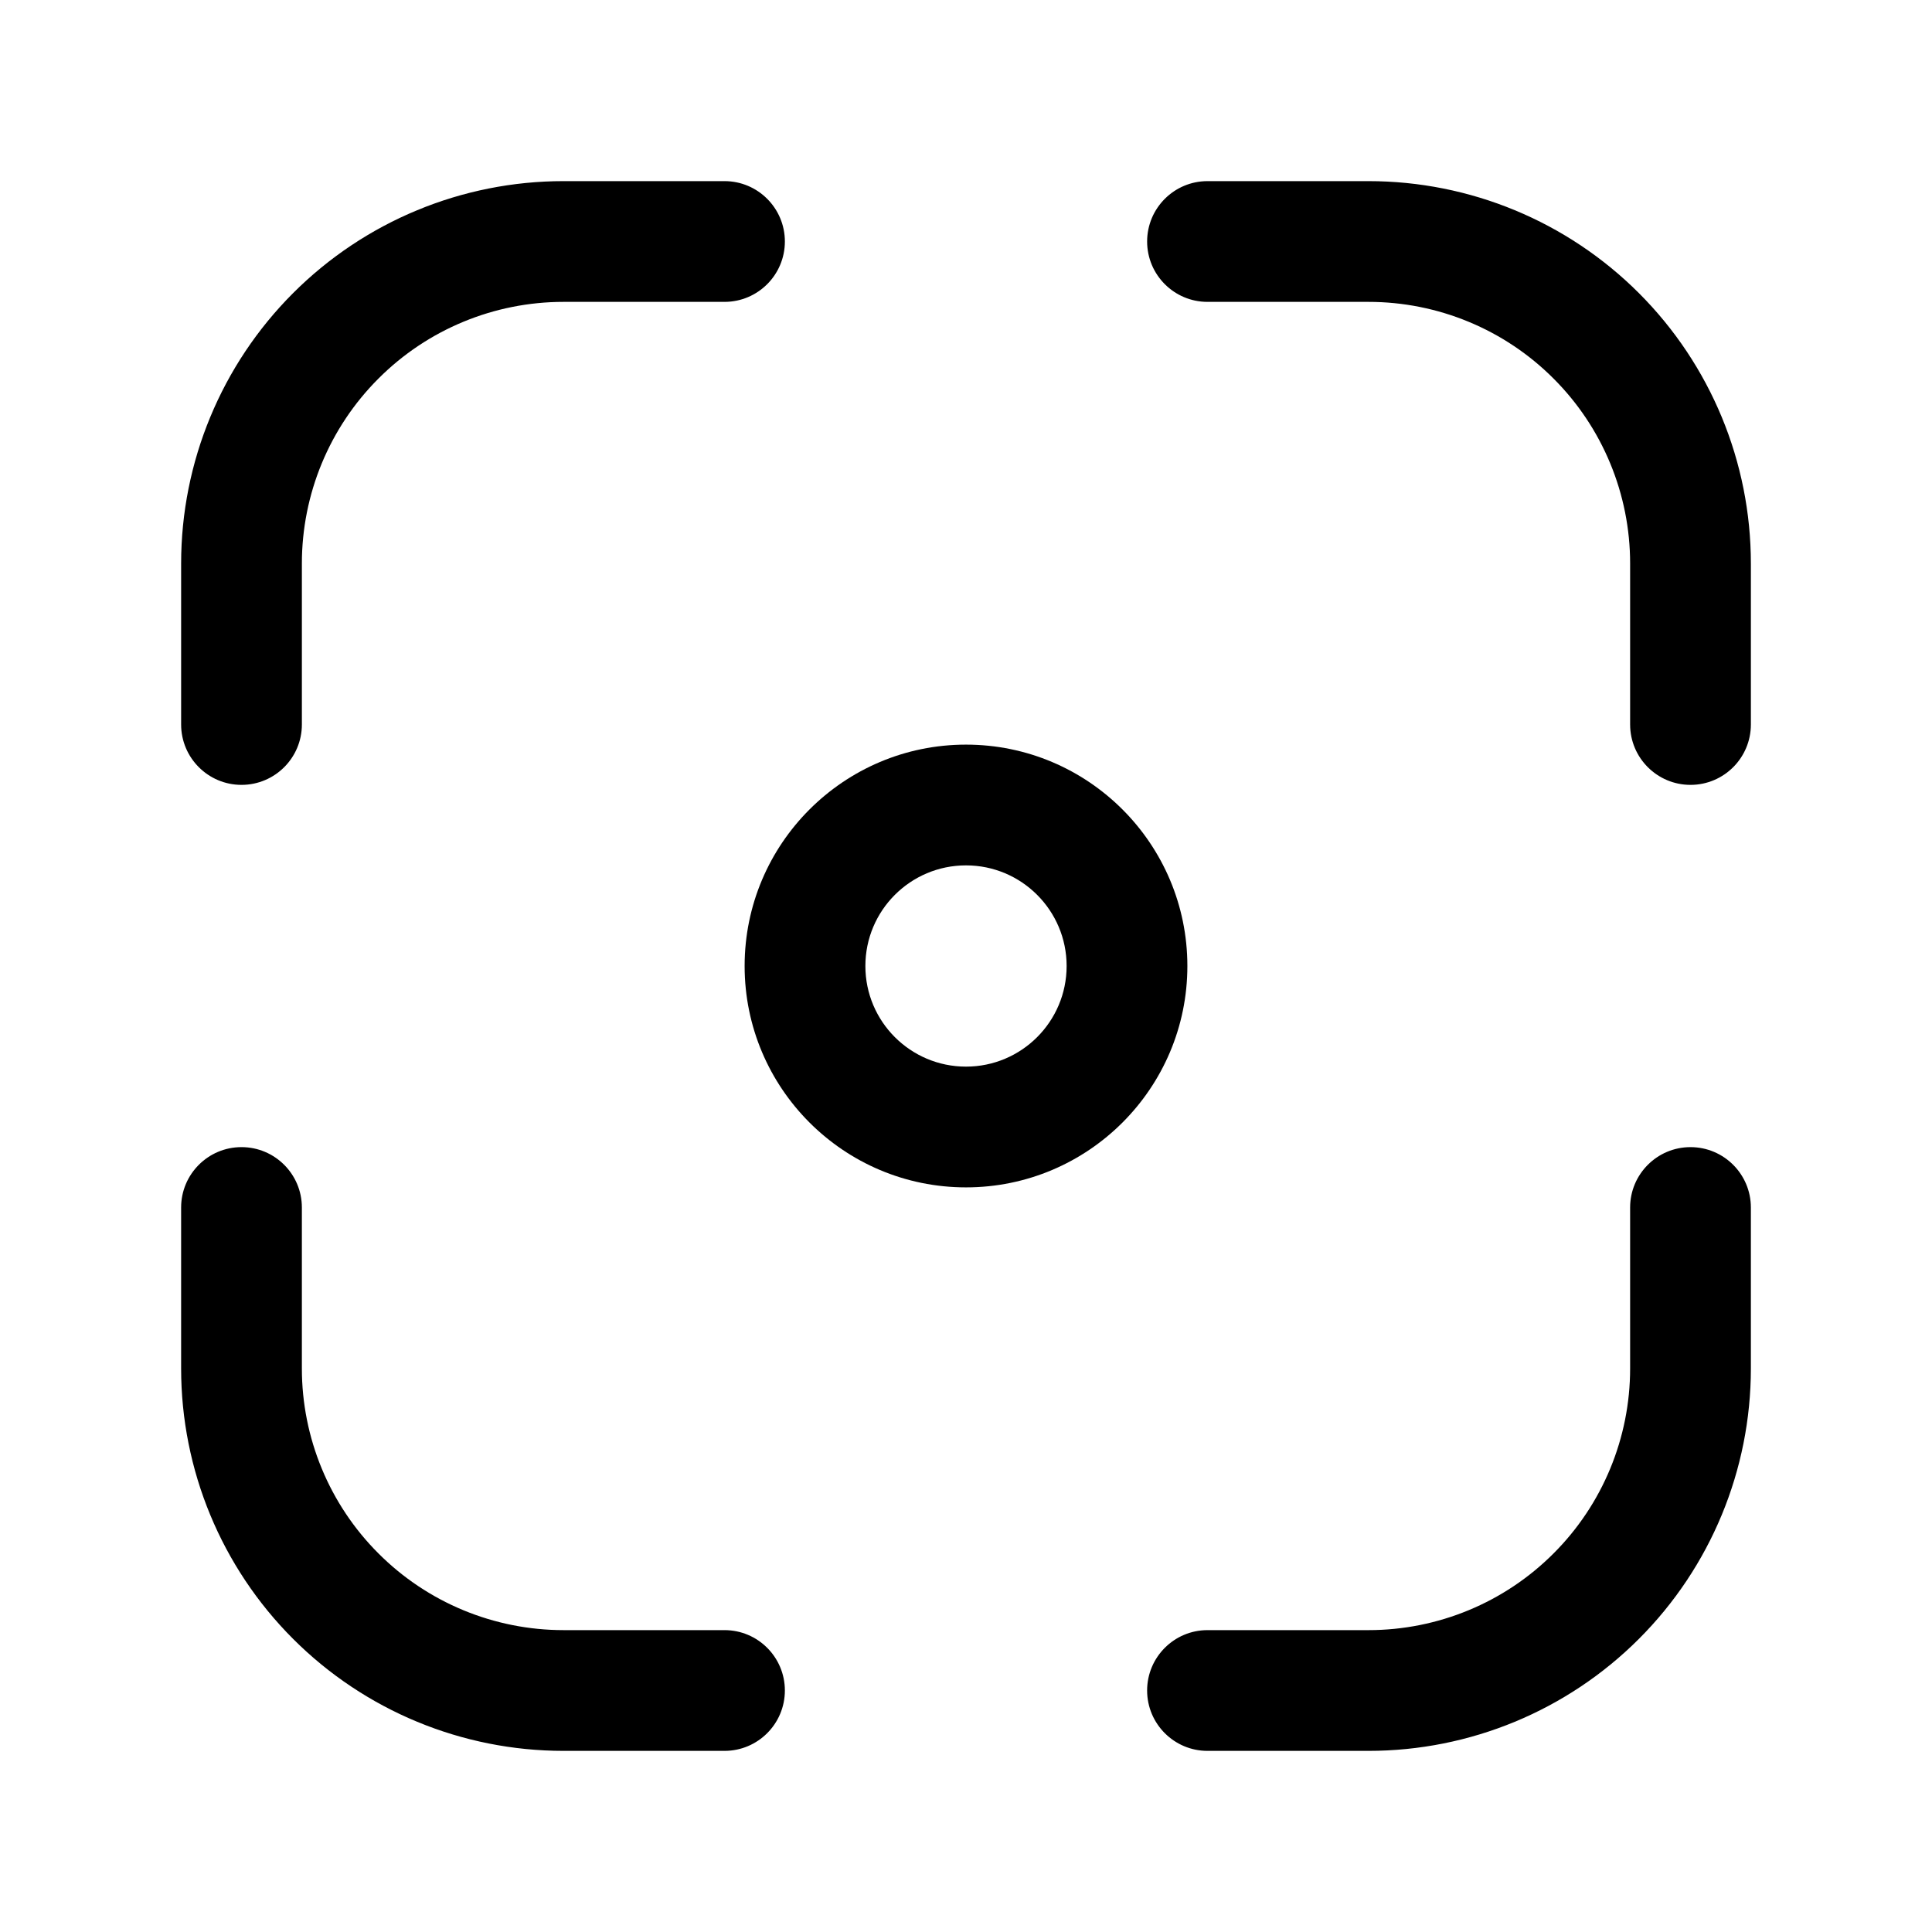 <?xml version="1.0" ?><!DOCTYPE svg  PUBLIC '-//W3C//DTD SVG 1.1//EN'  'http://www.w3.org/Graphics/SVG/1.1/DTD/svg11.dtd'><svg height="100%" style="fill-rule:evenodd;clip-rule:evenodd;stroke-linejoin:round;stroke-miterlimit:2;" version="1.1" viewBox="0 0 24 24" width="100%" xml:space="preserve" xmlns="http://www.w3.org/2000/svg" xmlns:serif="http://www.serif.com/" xmlns:xlink="http://www.w3.org/1999/xlink"><g id="Icon"><path d="M3.75,9l-0,-2c-0,-0.862 0.342,-1.689 0.952,-2.298c0.609,-0.61 1.436,-0.952 2.298,-0.952c1.102,0 2,0 2,0c0.414,-0 0.75,-0.336 0.75,-0.75c-0,-0.414 -0.336,-0.75 -0.75,-0.75l-2,0c-1.26,-0 -2.468,0.5 -3.359,1.391c-0.891,0.891 -1.391,2.099 -1.391,3.359c-0,1.102 -0,2 -0,2c0,0.414 0.336,0.75 0.75,0.75c0.414,-0 0.75,-0.336 0.75,-0.75Z"/><path d="M15,3.75l2,0c0.862,-0 1.689,0.342 2.298,0.952c0.61,0.609 0.952,1.436 0.952,2.298c-0,1.102 -0,2 -0,2c-0,0.414 0.336,0.75 0.75,0.75c0.414,0 0.75,-0.336 0.75,-0.75l-0,-2c0,-1.26 -0.5,-2.468 -1.391,-3.359c-0.891,-0.891 -2.099,-1.391 -3.359,-1.391c-1.102,0 -2,0 -2,0c-0.414,-0 -0.75,0.336 -0.75,0.75c-0,0.414 0.336,0.75 0.75,0.75Z"/><path d="M2.25,15l-0,2c-0,1.26 0.5,2.468 1.391,3.359c0.891,0.891 2.099,1.391 3.359,1.391c1.102,0 2,0 2,0c0.414,-0 0.75,-0.336 0.75,-0.75c-0,-0.414 -0.336,-0.75 -0.75,-0.75l-2,0c-0.862,0 -1.689,-0.342 -2.298,-0.952c-0.61,-0.609 -0.952,-1.436 -0.952,-2.298c-0,-1.102 -0,-2 -0,-2c0,-0.414 -0.336,-0.75 -0.75,-0.75c-0.414,-0 -0.75,0.336 -0.75,0.75Z"/><path d="M15,21.75l2,0c1.26,0 2.468,-0.5 3.359,-1.391c0.891,-0.891 1.391,-2.099 1.391,-3.359c-0,-1.102 -0,-2 -0,-2c-0,-0.414 -0.336,-0.75 -0.75,-0.75c-0.414,0 -0.75,0.336 -0.75,0.75l-0,2c0,0.862 -0.342,1.689 -0.952,2.298c-0.609,0.61 -1.436,0.952 -2.298,0.952c-1.102,0 -2,0 -2,0c-0.414,-0 -0.75,0.336 -0.75,0.75c-0,0.414 0.336,0.75 0.75,0.75Z"/><path d="M12,9.25c-1.518,0 -2.75,1.232 -2.75,2.75c-0,1.518 1.232,2.75 2.75,2.75c1.518,0 2.75,-1.232 2.75,-2.75c-0,-1.518 -1.232,-2.75 -2.75,-2.75Zm-0,1.5c0.69,0 1.25,0.56 1.25,1.25c-0,0.69 -0.56,1.25 -1.25,1.25c-0.69,0 -1.25,-0.56 -1.25,-1.25c-0,-0.69 0.56,-1.25 1.25,-1.25Z"/></g></svg>